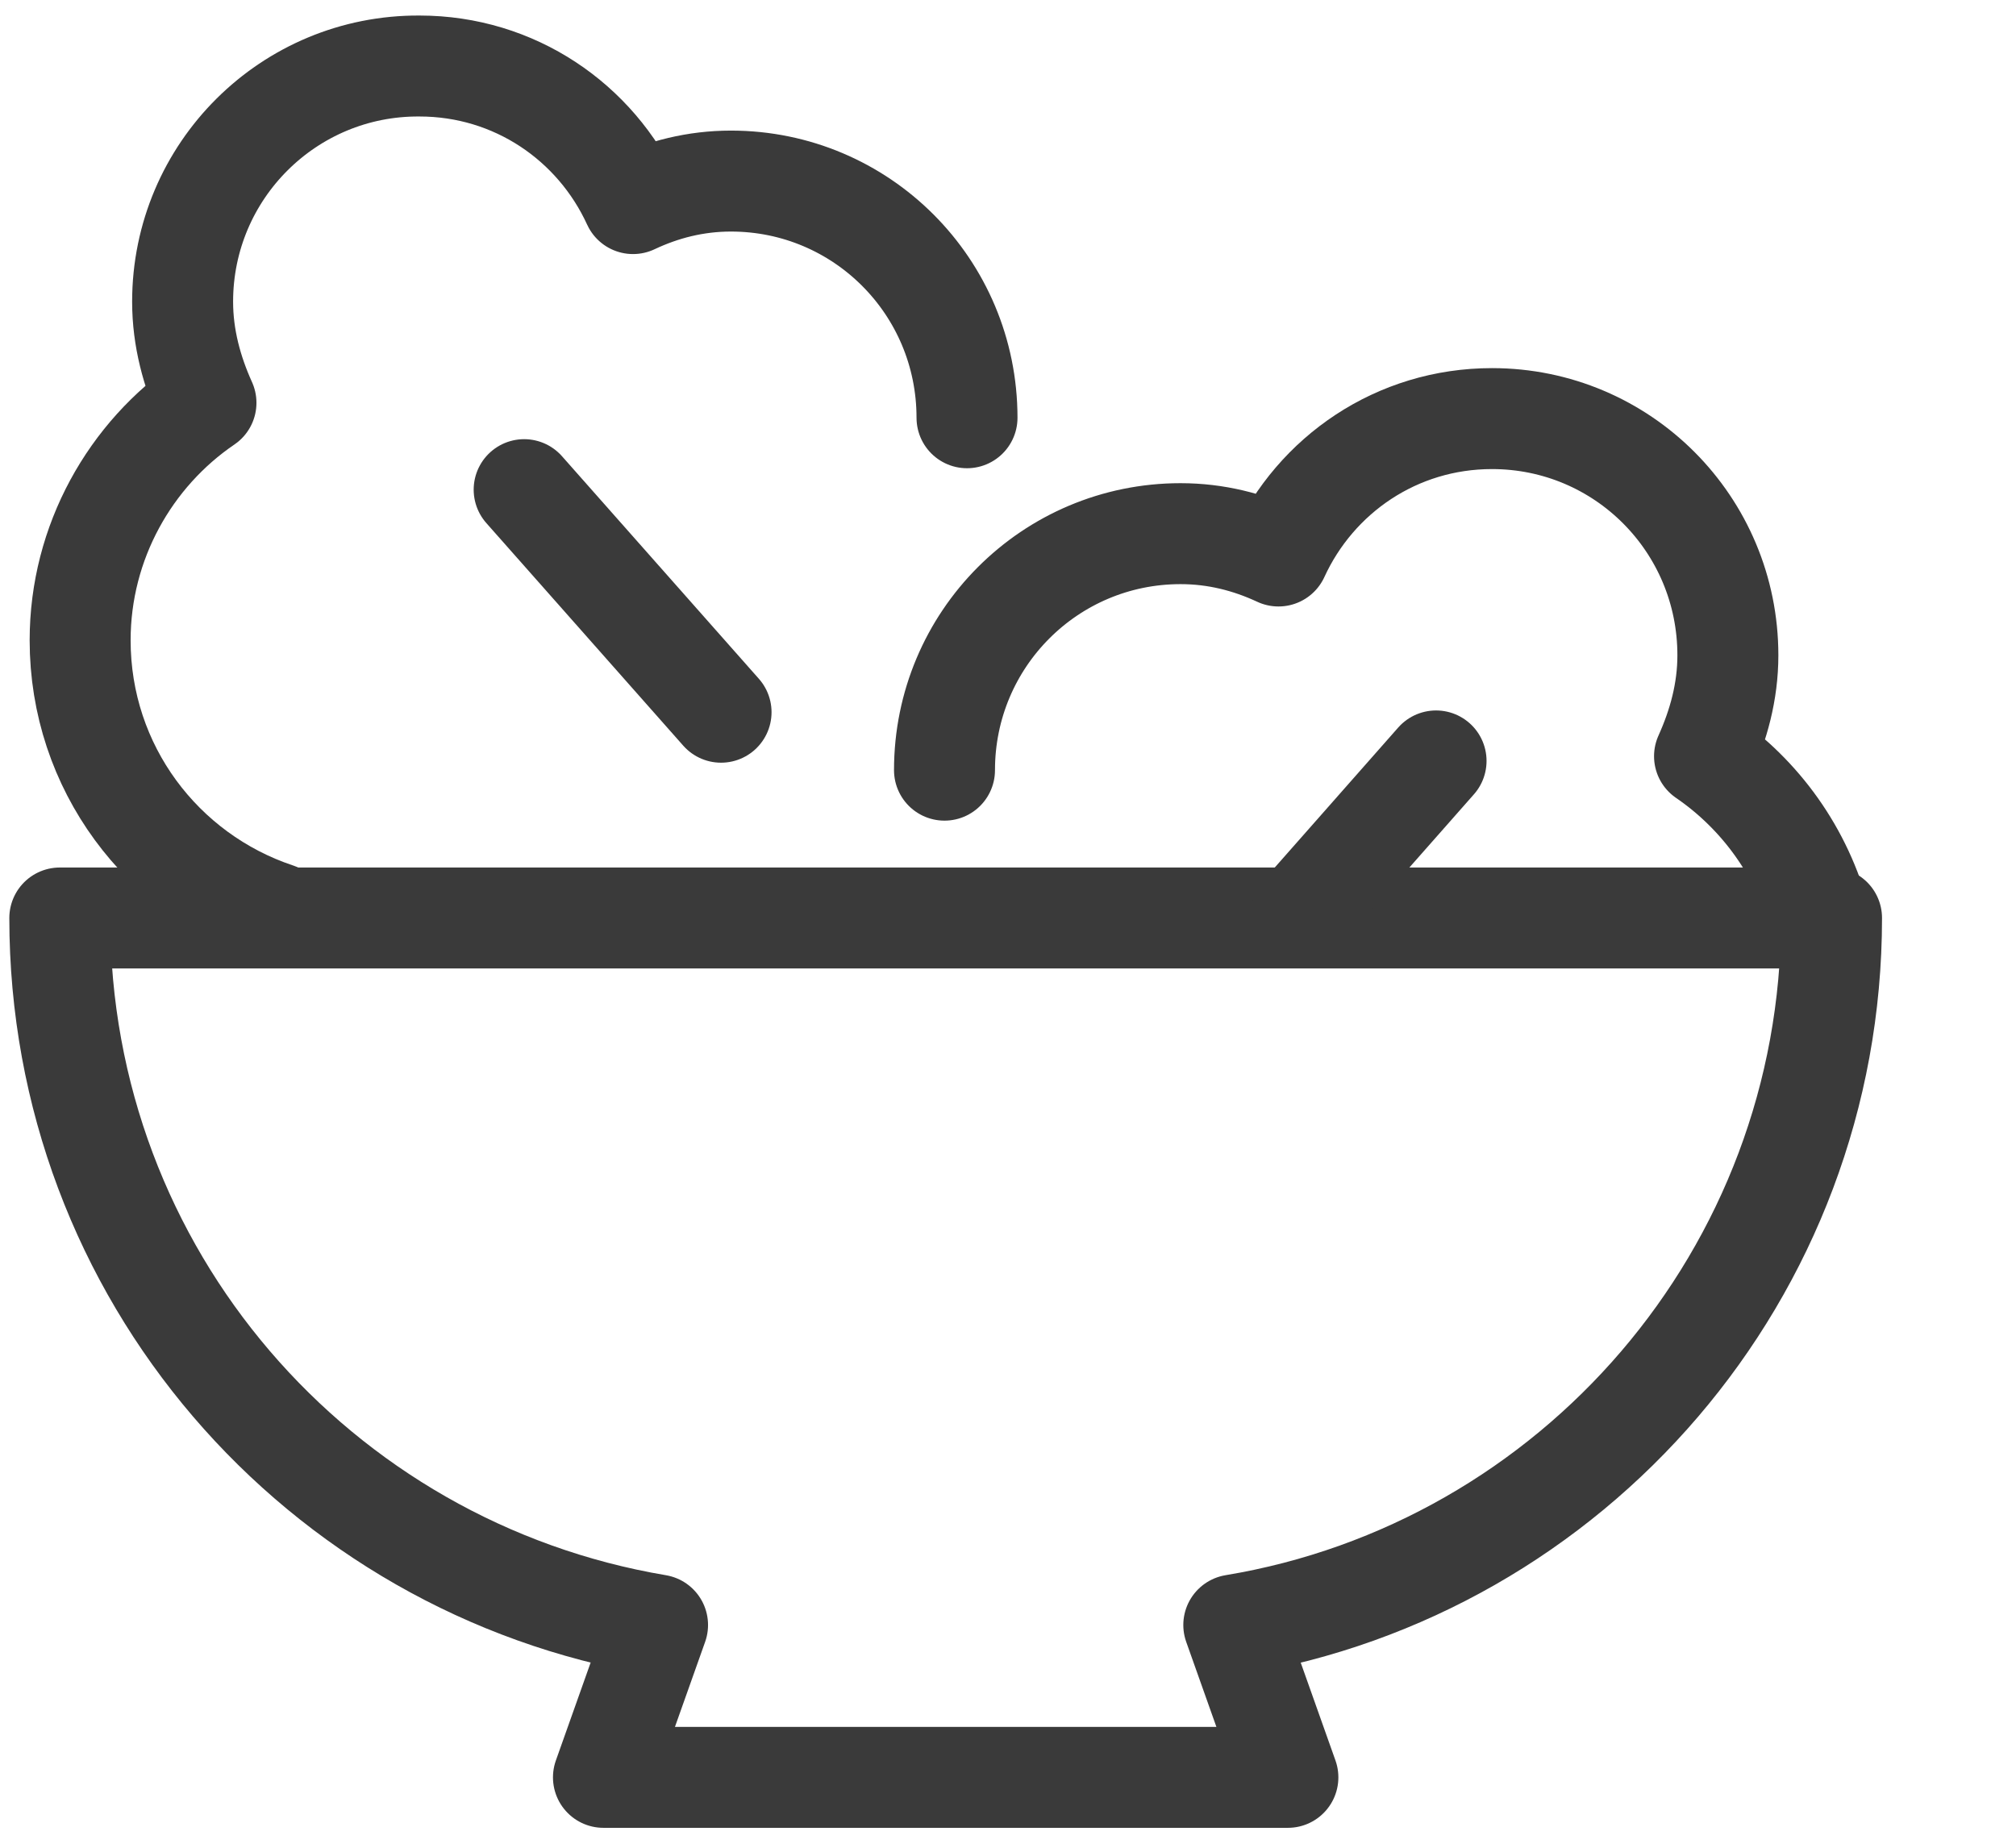<svg width="12" height="11" viewBox="0 0 12 11" fill="none" xmlns="http://www.w3.org/2000/svg">
<path d="M5.756 2.487C5.756 1.707 5.128 1.078 4.351 1.078C4.14 1.078 3.946 1.128 3.768 1.212C3.546 0.727 3.063 0.393 2.497 0.393C1.72 0.388 1.087 1.017 1.087 1.796C1.087 2.013 1.143 2.214 1.226 2.398C0.776 2.704 0.477 3.227 0.477 3.812C0.477 4.569 0.965 5.209 1.648 5.437" stroke="#3A3A3A" stroke-width="0.601" stroke-linecap="round" stroke-linejoin="round"/>
<path d="M3.12 2.915L4.292 4.24" stroke="#3A3A3A" stroke-width="0.601" stroke-linecap="round" stroke-linejoin="round"/>
<path d="M5.622 4.585C5.622 3.806 6.25 3.177 7.027 3.177C7.238 3.177 7.432 3.227 7.61 3.31C7.832 2.826 8.314 2.492 8.881 2.492C9.658 2.492 10.285 3.121 10.285 3.901C10.285 4.118 10.229 4.318 10.146 4.502C10.479 4.73 10.729 5.075 10.835 5.482" stroke="#3A3A3A" stroke-width="0.601" stroke-linecap="round" stroke-linejoin="round"/>
<path d="M10.897 5.465H0.356C0.356 7.586 1.893 9.334 3.914 9.674L3.592 10.581H7.666L7.344 9.674C9.359 9.34 10.902 7.586 10.902 5.465H10.897Z" stroke="#3A3A3A" stroke-width="0.601" stroke-linecap="round" stroke-linejoin="round"/>
<path d="M8.548 4.53L7.743 5.443" stroke="#3A3A3A" stroke-width="0.601" stroke-linecap="round" stroke-linejoin="round"/>
</svg>
